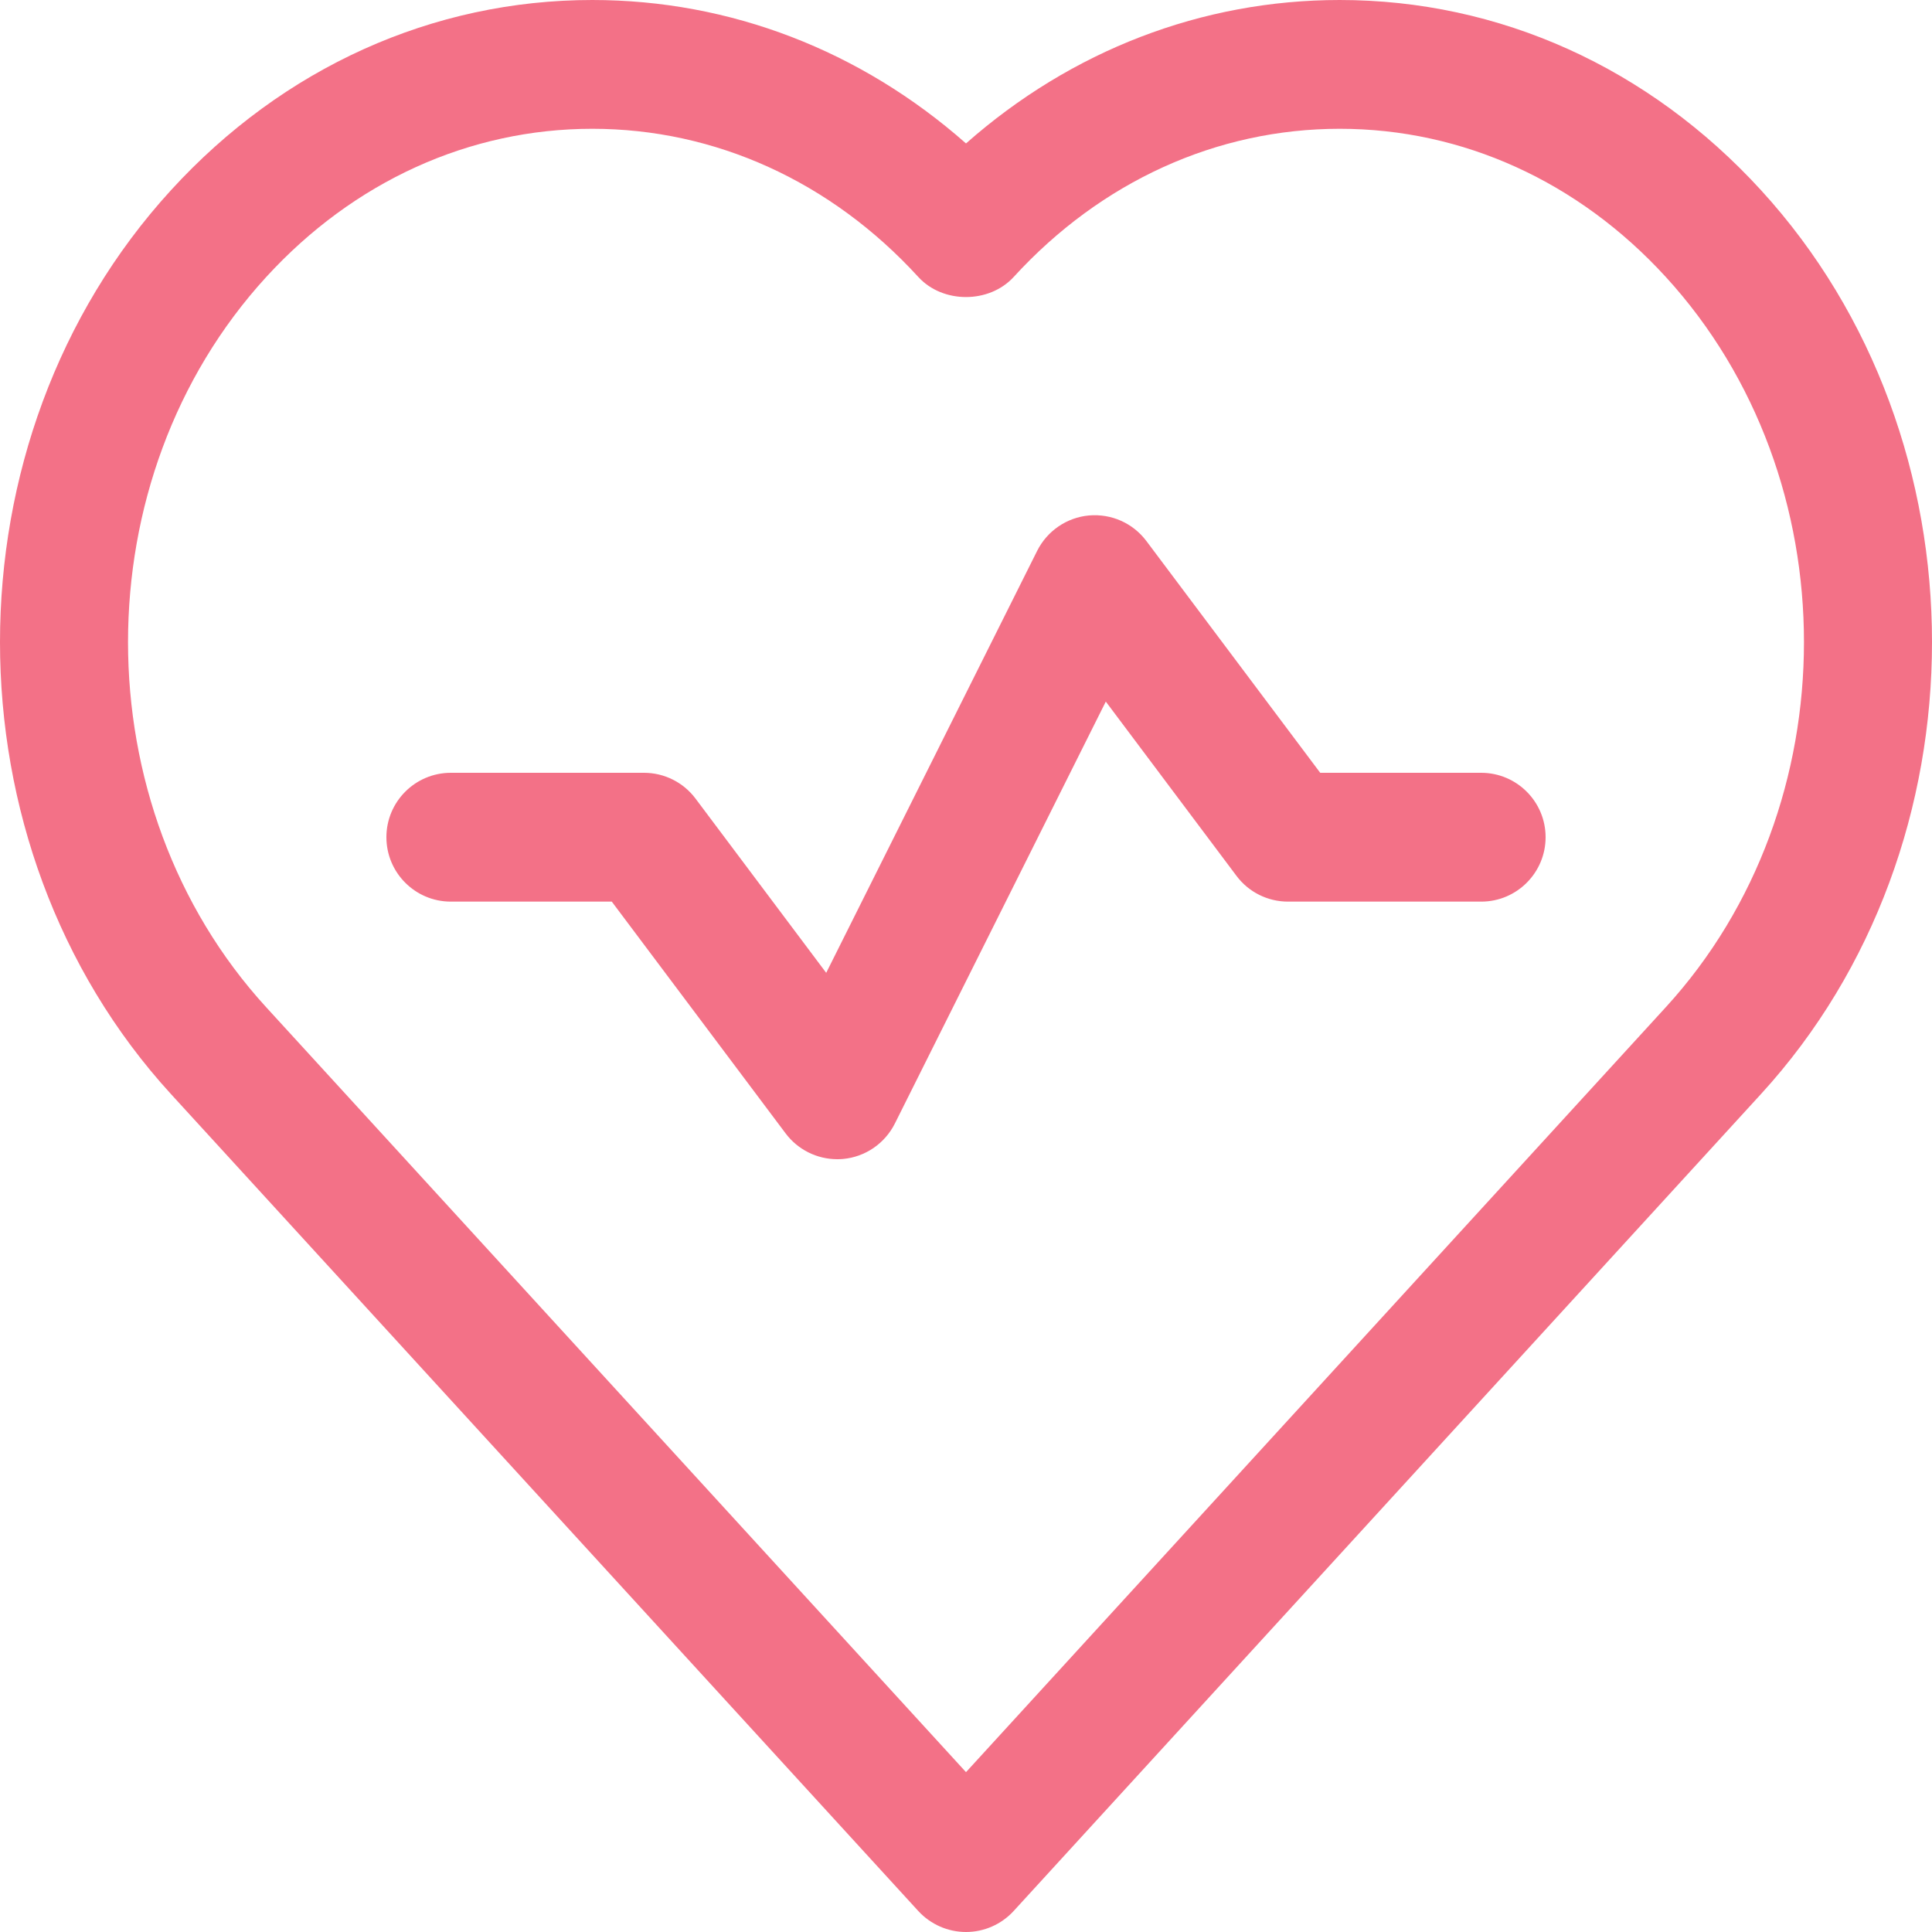 <svg width="50" height="50" viewBox="0 0 50 50" fill="none" xmlns="http://www.w3.org/2000/svg">
<path d="M45.575 4.922C42.672 1.747 38.8 0 34.672 0C31.103 0 27.725 1.307 25 3.712C22.275 1.307 18.897 0 15.328 0C11.2 0 7.328 1.747 4.425 4.922C-1.475 11.372 -1.475 21.865 4.425 28.315L23.768 49.46C24.085 49.803 24.532 50 25 50C25.468 50 25.915 49.803 26.232 49.458L45.575 28.313C51.475 21.865 51.475 11.372 45.575 4.922ZM43.112 26.065L25 45.863L6.887 26.065C2.122 20.857 2.122 12.38 6.887 7.172C9.152 4.695 12.148 3.333 15.328 3.333C18.508 3.333 21.505 4.695 23.768 7.17C24.4 7.86 25.598 7.86 26.232 7.17C28.495 4.695 31.492 3.333 34.672 3.333C37.852 3.333 40.85 4.695 43.113 7.17C47.878 12.38 47.878 20.857 43.112 26.065Z" fill="#F37187"/>
<path d="M38.333 20H34.167L29.667 14C29.32 13.539 28.765 13.29 28.183 13.34C27.608 13.392 27.102 13.739 26.842 14.255L21.382 25.177L18 20.667C17.685 20.247 17.192 20 16.667 20H11.667C10.747 20 10 20.747 10 21.667C10 22.587 10.747 23.334 11.667 23.334H15.833L20.333 29.334C20.65 29.755 21.145 30 21.667 30C21.717 30 21.767 29.999 21.817 29.994C22.392 29.942 22.898 29.595 23.158 29.079L28.618 18.157L32 22.667C32.313 23.087 32.808 23.334 33.333 23.334H38.333C39.253 23.334 40 22.587 40 21.667C40 20.747 39.253 20 38.333 20Z" fill="#F37187"/>
</svg>
